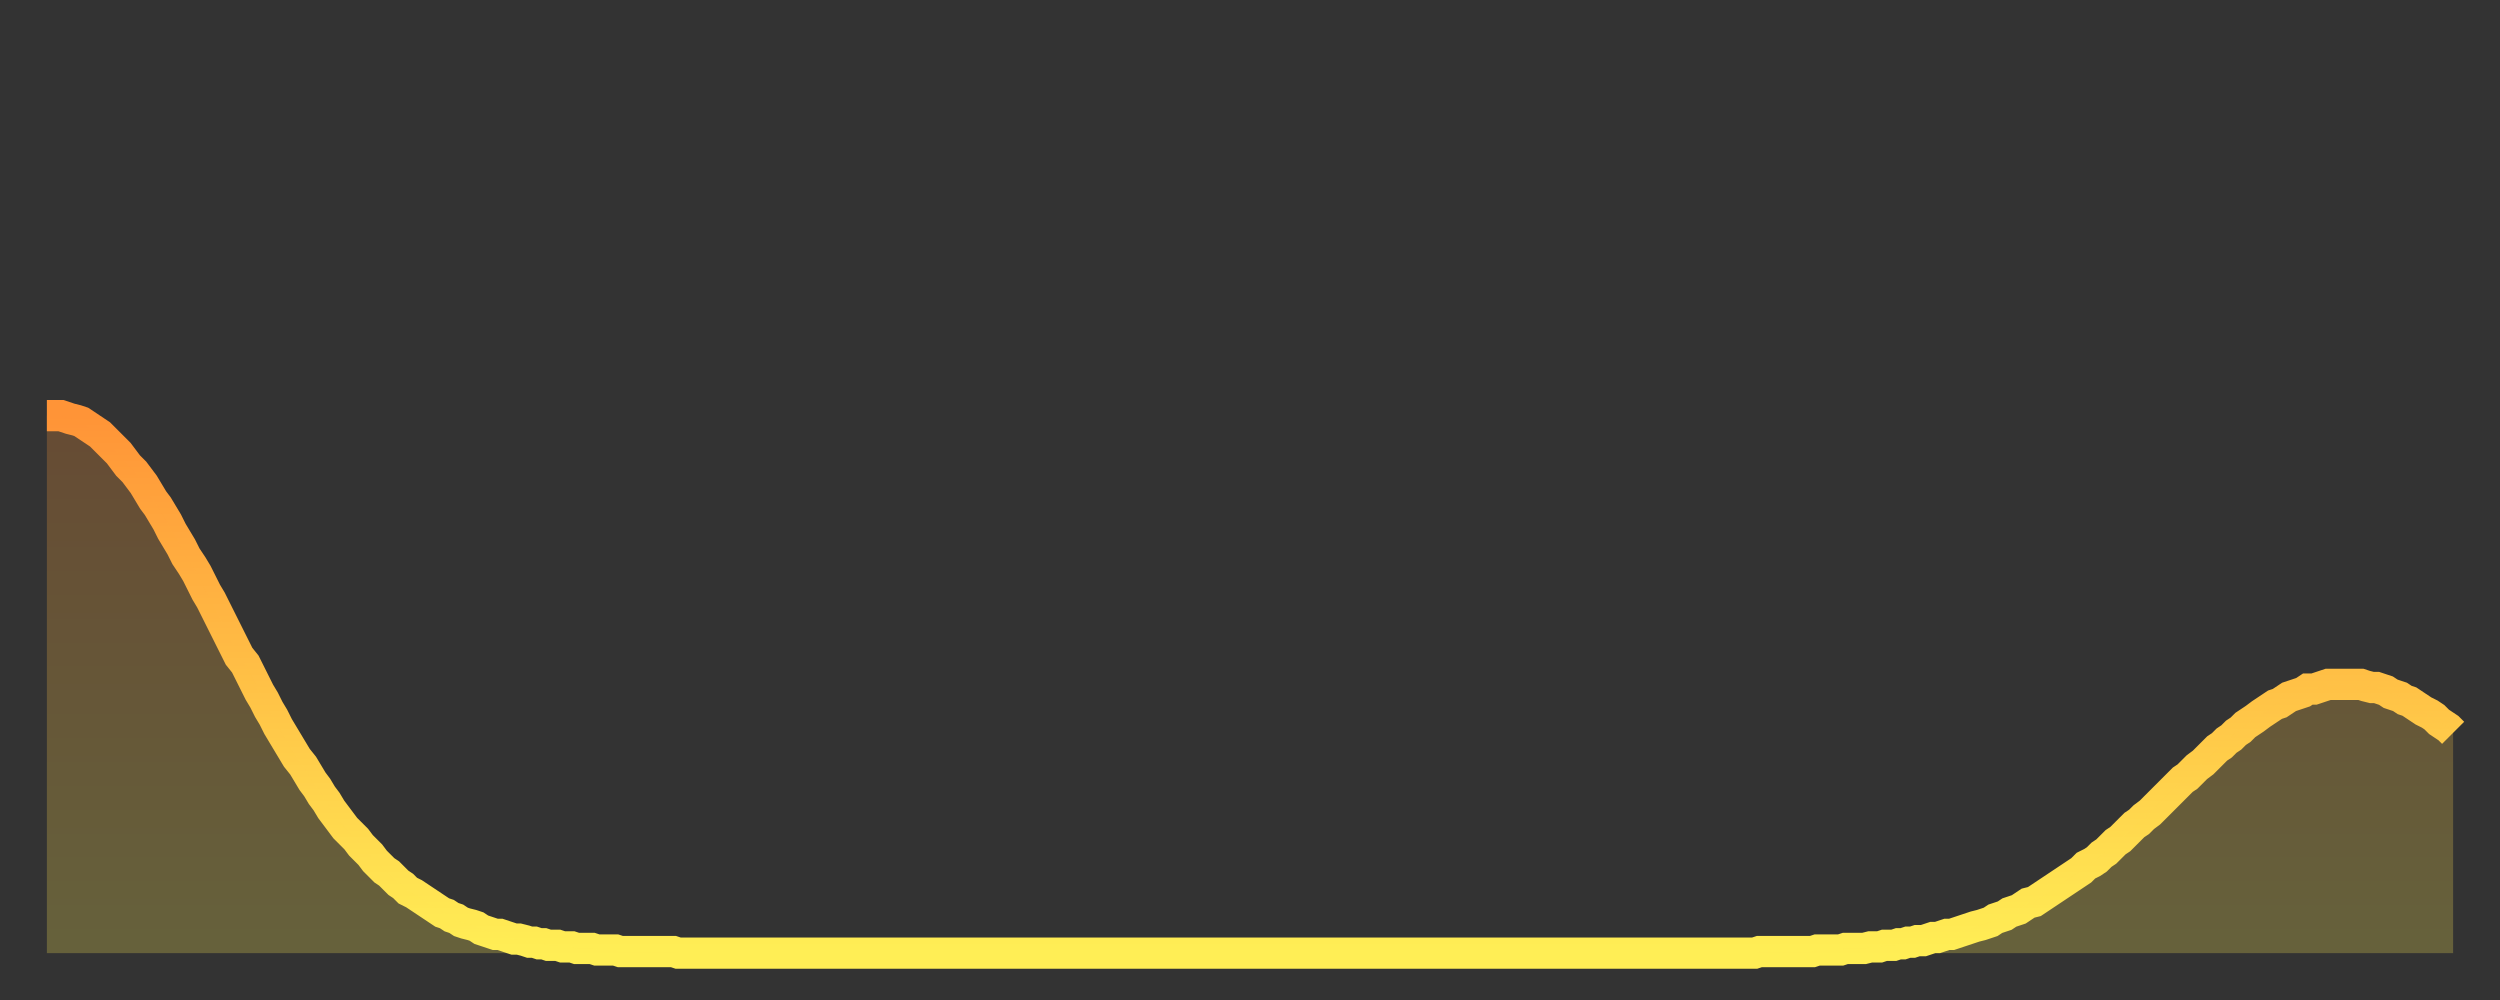 <?xml version="1.0" encoding="utf-8" ?>
<svg baseProfile="full" height="64" version="1.1" width="160" xmlns="http://www.w3.org/2000/svg" xmlns:ev="http://www.w3.org/2001/xml-events" xmlns:xlink="http://www.w3.org/1999/xlink"><rect width="100%" height="100%" fill="#333333" stroke="none"/><defs><linearGradient id="id1112778" x1="0" x2="0" y1="0" y2="1"><stop offset="0%" stop-color="#ff9437" /><stop offset="50%" stop-color="#ffc146" /><stop offset="100%" stop-color="#ffee55" /></linearGradient></defs><g transform="translate(3,3)"><g><path d="M 0.0 23.6 0.3 23.6 0.6 23.6 0.9 23.6 1.2 23.7 1.5 23.8 1.9 23.9 2.2 24.0 2.5 24.2 2.8 24.4 3.1 24.6 3.4 24.8 3.7 25.1 4.0 25.4 4.3 25.7 4.6 26.0 4.9 26.4 5.2 26.8 5.6 27.2 5.9 27.6 6.2 28.0 6.5 28.5 6.8 29.0 7.1 29.4 7.4 29.9 7.7 30.4 8.0 31.0 8.3 31.5 8.6 32.0 8.9 32.6 9.3 33.2 9.6 33.7 9.9 34.3 10.2 34.9 10.5 35.4 10.8 36.0 11.1 36.6 11.4 37.2 11.7 37.8 12.0 38.4 12.3 39.0 12.7 39.5 13.0 40.1 13.3 40.7 13.6 41.3 13.9 41.8 14.2 42.4 14.5 42.9 14.8 43.5 15.1 44.0 15.4 44.5 15.7 45.0 16.0 45.5 16.4 46.0 16.7 46.5 17.0 47.0 17.3 47.4 17.6 47.9 17.9 48.3 18.2 48.8 18.5 49.2 18.8 49.6 19.1 50.0 19.4 50.3 19.8 50.7 20.1 51.1 20.4 51.4 20.7 51.7 21.0 52.1 21.3 52.4 21.6 52.7 21.9 52.9 22.2 53.2 22.5 53.5 22.8 53.7 23.1 54.0 23.5 54.2 23.8 54.4 24.1 54.6 24.4 54.8 24.7 55.0 25.0 55.2 25.3 55.4 25.6 55.5 25.9 55.7 26.2 55.8 26.5 56.0 26.8 56.1 27.2 56.2 27.5 56.3 27.8 56.5 28.1 56.6 28.4 56.7 28.7 56.8 29.0 56.8 29.3 56.9 29.6 57.0 29.9 57.1 30.2 57.1 30.6 57.2 30.9 57.3 31.2 57.3 31.5 57.4 31.8 57.4 32.1 57.5 32.4 57.5 32.7 57.5 33.0 57.6 33.3 57.6 33.6 57.6 33.9 57.7 34.3 57.7 34.6 57.7 34.9 57.7 35.2 57.8 35.5 57.8 35.8 57.8 36.1 57.8 36.4 57.8 36.7 57.9 37.0 57.9 37.3 57.9 37.7 57.9 38.0 57.9 38.3 57.9 38.6 57.9 38.9 57.9 39.2 57.9 39.5 57.9 39.8 57.9 40.1 57.9 40.4 58.0 40.7 58.0 41.0 58.0 41.4 58.0 41.7 58.0 42.0 58.0 42.3 58.0 42.6 58.0 42.9 58.0 43.2 58.0 43.5 58.0 43.8 58.0 44.1 58.0 44.4 58.0 44.7 58.0 45.1 58.0 45.4 58.0 45.7 58.0 46.0 58.0 46.3 58.0 46.6 58.0 46.9 58.0 47.2 58.0 47.5 58.0 47.8 58.0 48.1 58.0 48.5 58.0 48.8 58.0 49.1 58.0 49.4 58.0 49.7 58.0 50.0 58.0 50.3 58.0 50.6 58.0 50.9 58.0 51.2 58.0 51.5 58.0 51.8 58.0 52.2 58.0 52.5 58.0 52.8 58.0 53.1 58.0 53.4 58.0 53.7 58.0 54.0 58.0 54.3 58.0 54.6 58.0 54.9 58.0 55.2 58.0 55.6 58.0 55.9 58.0 56.2 58.0 56.5 58.0 56.8 58.0 57.1 58.0 57.4 58.0 57.7 58.0 58.0 58.0 58.3 58.0 58.6 58.0 58.9 58.0 59.3 58.0 59.6 58.0 59.9 58.0 60.2 58.0 60.5 58.0 60.8 58.0 61.1 58.0 61.4 58.0 61.7 58.0 62.0 58.0 62.3 58.0 62.6 58.0 63.0 58.0 63.3 58.0 63.6 58.0 63.9 58.0 64.2 58.0 64.5 58.0 64.8 58.0 65.1 58.0 65.4 58.0 65.7 58.0 66.0 58.0 66.4 58.0 66.7 58.0 67.0 58.0 67.3 58.0 67.6 58.0 67.9 58.0 68.2 58.0 68.5 58.0 68.8 58.0 69.1 58.0 69.4 58.0 69.7 58.0 70.1 58.0 70.4 58.0 70.7 58.0 71.0 58.0 71.3 58.0 71.6 58.0 71.9 58.0 72.2 58.0 72.5 58.0 72.8 58.0 73.1 58.0 73.5 58.0 73.8 58.0 74.1 58.0 74.4 58.0 74.7 58.0 75.0 58.0 75.3 58.0 75.6 58.0 75.9 58.0 76.2 58.0 76.5 58.0 76.8 58.0 77.2 58.0 77.5 58.0 77.8 58.0 78.1 58.0 78.4 58.0 78.7 58.0 79.0 58.0 79.3 58.0 79.6 58.0 79.9 58.0 80.2 58.0 80.5 58.0 80.9 58.0 81.2 58.0 81.5 58.0 81.8 58.0 82.1 58.0 82.4 58.0 82.7 58.0 83.0 58.0 83.3 58.0 83.6 58.0 83.9 58.0 84.3 58.0 84.6 58.0 84.9 58.0 85.2 58.0 85.5 58.0 85.8 58.0 86.1 58.0 86.4 58.0 86.7 58.0 87.0 58.0 87.3 58.0 87.6 58.0 88.0 58.0 88.3 58.0 88.6 58.0 88.9 58.0 89.2 58.0 89.5 58.0 89.8 58.0 90.1 58.0 90.4 58.0 90.7 58.0 91.0 58.0 91.4 58.0 91.7 58.0 92.0 58.0 92.3 58.0 92.6 58.0 92.9 58.0 93.2 58.0 93.5 58.0 93.8 58.0 94.1 58.0 94.4 58.0 94.7 58.0 95.1 58.0 95.4 58.0 95.7 58.0 96.0 58.0 96.3 58.0 96.6 58.0 96.9 58.0 97.2 58.0 97.5 58.0 97.8 58.0 98.1 58.0 98.4 58.0 98.8 58.0 99.1 58.0 99.4 58.0 99.7 58.0 100.0 58.0 100.3 58.0 100.6 58.0 100.9 58.0 101.2 58.0 101.5 58.0 101.8 58.0 102.2 58.0 102.5 58.0 102.8 58.0 103.1 58.0 103.4 58.0 103.7 58.0 104.0 58.0 104.3 58.0 104.6 58.0 104.9 58.0 105.2 58.0 105.5 58.0 105.9 58.0 106.2 58.0 106.5 58.0 106.8 58.0 107.1 58.0 107.4 58.0 107.7 58.0 108.0 58.0 108.3 58.0 108.6 58.0 108.9 58.0 109.3 58.0 109.6 57.9 109.9 57.9 110.2 57.9 110.5 57.9 110.8 57.9 111.1 57.9 111.4 57.9 111.7 57.9 112.0 57.9 112.3 57.9 112.6 57.9 113.0 57.9 113.3 57.8 113.6 57.8 113.9 57.8 114.2 57.8 114.5 57.8 114.8 57.8 115.1 57.7 115.4 57.7 115.7 57.7 116.0 57.7 116.3 57.7 116.7 57.6 117.0 57.6 117.3 57.6 117.6 57.5 117.9 57.5 118.2 57.5 118.5 57.4 118.8 57.4 119.1 57.3 119.4 57.3 119.7 57.2 120.1 57.2 120.4 57.1 120.7 57.0 121.0 57.0 121.3 56.9 121.6 56.8 121.9 56.8 122.2 56.7 122.5 56.6 122.8 56.5 123.1 56.4 123.4 56.3 123.8 56.2 124.1 56.1 124.4 56.0 124.7 55.8 125.0 55.7 125.3 55.6 125.6 55.4 125.9 55.3 126.2 55.2 126.5 55.0 126.8 54.8 127.2 54.7 127.5 54.5 127.8 54.3 128.1 54.1 128.4 53.9 128.7 53.7 129.0 53.5 129.3 53.3 129.6 53.1 129.9 52.9 130.2 52.7 130.5 52.4 130.9 52.2 131.2 52.0 131.5 51.7 131.8 51.5 132.1 51.2 132.4 50.9 132.7 50.7 133.0 50.4 133.3 50.1 133.6 49.8 133.9 49.6 134.2 49.3 134.6 49.0 134.9 48.7 135.2 48.4 135.5 48.1 135.8 47.8 136.1 47.5 136.4 47.2 136.7 46.9 137.0 46.7 137.3 46.4 137.6 46.1 138.0 45.8 138.3 45.5 138.6 45.2 138.9 44.9 139.2 44.7 139.5 44.4 139.8 44.2 140.1 43.9 140.4 43.7 140.7 43.4 141.0 43.2 141.3 43.0 141.7 42.7 142.0 42.5 142.3 42.3 142.6 42.1 142.9 42.0 143.2 41.8 143.5 41.6 143.8 41.5 144.1 41.4 144.4 41.3 144.7 41.1 145.1 41.1 145.4 41.0 145.7 40.9 146.0 40.8 146.3 40.8 146.6 40.8 146.9 40.8 147.2 40.8 147.5 40.8 147.8 40.8 148.1 40.8 148.4 40.9 148.8 41.0 149.1 41.0 149.4 41.1 149.7 41.2 150.0 41.4 150.3 41.5 150.6 41.6 150.9 41.8 151.2 41.9 151.5 42.1 151.8 42.3 152.1 42.5 152.5 42.7 152.8 42.9 153.1 43.2 153.4 43.4 153.7 43.6 154.0 43.9" fill="none" id="graph-curve" opacity="1" stroke="url(#id1112778)" stroke-width="2" /><path d="M 0 58 L 0.0 23.6 0.3 23.6 0.6 23.6 0.9 23.6 1.2 23.7 1.5 23.8 1.9 23.9 2.2 24.0 2.5 24.2 2.8 24.4 3.1 24.6 3.4 24.8 3.7 25.1 4.0 25.4 4.3 25.7 4.6 26.0 4.9 26.4 5.2 26.8 5.6 27.2 5.9 27.6 6.2 28.0 6.5 28.5 6.8 29.0 7.1 29.4 7.4 29.9 7.7 30.4 8.0 31.0 8.3 31.5 8.6 32.0 8.9 32.6 9.3 33.2 9.6 33.7 9.9 34.3 10.2 34.9 10.5 35.4 10.8 36.0 11.1 36.6 11.4 37.2 11.7 37.8 12.0 38.4 12.3 39.0 12.7 39.5 13.0 40.1 13.3 40.7 13.6 41.3 13.9 41.8 14.2 42.4 14.5 42.9 14.8 43.5 15.1 44.0 15.4 44.5 15.7 45.0 16.0 45.5 16.4 46.0 16.7 46.5 17.0 47.0 17.3 47.4 17.6 47.9 17.9 48.3 18.2 48.8 18.5 49.2 18.8 49.6 19.1 50.0 19.4 50.3 19.8 50.7 20.1 51.1 20.4 51.4 20.7 51.7 21.0 52.1 21.3 52.4 21.6 52.7 21.9 52.9 22.2 53.2 22.5 53.5 22.8 53.7 23.1 54.0 23.5 54.2 23.8 54.4 24.1 54.6 24.4 54.8 24.7 55.0 25.0 55.2 25.3 55.4 25.6 55.5 25.9 55.7 26.2 55.8 26.5 56.0 26.8 56.1 27.2 56.2 27.5 56.3 27.8 56.5 28.1 56.6 28.4 56.7 28.7 56.8 29.0 56.8 29.3 56.9 29.6 57.0 29.9 57.1 30.2 57.1 30.6 57.2 30.9 57.3 31.2 57.3 31.5 57.4 31.8 57.4 32.1 57.5 32.4 57.5 32.7 57.5 33.0 57.6 33.3 57.6 33.6 57.6 33.9 57.7 34.3 57.7 34.6 57.7 34.9 57.7 35.2 57.8 35.5 57.8 35.8 57.8 36.1 57.8 36.4 57.8 36.7 57.9 37.0 57.9 37.3 57.9 37.7 57.9 38.0 57.9 38.3 57.9 38.6 57.9 38.9 57.9 39.2 57.9 39.5 57.9 39.8 57.9 40.1 57.9 40.4 58.0 40.7 58.0 41.0 58.0 41.4 58.0 41.7 58.0 42.0 58.0 42.3 58.0 42.6 58.0 42.9 58.0 43.2 58.0 43.5 58.0 43.8 58.0 44.1 58.0 44.4 58.0 44.7 58.0 45.1 58.0 45.4 58.0 45.7 58.0 46.0 58.0 46.3 58.0 46.6 58.0 46.9 58.0 47.2 58.0 47.5 58.0 47.8 58.0 48.1 58.0 48.5 58.0 48.8 58.0 49.1 58.0 49.4 58.0 49.7 58.0 50.0 58.0 50.3 58.0 50.6 58.0 50.9 58.0 51.2 58.0 51.5 58.0 51.8 58.0 52.2 58.0 52.5 58.0 52.8 58.0 53.1 58.0 53.4 58.0 53.7 58.0 54.0 58.0 54.3 58.0 54.6 58.0 54.9 58.0 55.2 58.0 55.6 58.0 55.9 58.0 56.2 58.0 56.5 58.0 56.8 58.0 57.1 58.0 57.4 58.0 57.7 58.0 58.0 58.0 58.3 58.0 58.6 58.0 58.9 58.0 59.3 58.0 59.6 58.0 59.9 58.0 60.2 58.0 60.5 58.0 60.8 58.0 61.1 58.0 61.4 58.0 61.7 58.0 62.0 58.0 62.3 58.0 62.6 58.0 63.0 58.0 63.3 58.0 63.6 58.0 63.9 58.0 64.2 58.0 64.5 58.0 64.8 58.0 65.1 58.0 65.4 58.0 65.7 58.0 66.0 58.0 66.4 58.0 66.7 58.0 67.0 58.0 67.3 58.0 67.6 58.0 67.9 58.0 68.2 58.0 68.5 58.0 68.8 58.0 69.1 58.0 69.4 58.0 69.7 58.0 70.1 58.0 70.4 58.0 70.7 58.0 71.0 58.0 71.3 58.0 71.6 58.0 71.9 58.0 72.2 58.0 72.5 58.0 72.8 58.0 73.1 58.0 73.5 58.0 73.8 58.0 74.1 58.0 74.4 58.0 74.7 58.0 75.0 58.0 75.3 58.0 75.6 58.0 75.9 58.0 76.2 58.0 76.5 58.0 76.8 58.0 77.2 58.0 77.5 58.0 77.8 58.0 78.1 58.0 78.4 58.0 78.7 58.0 79.0 58.0 79.3 58.0 79.6 58.0 79.9 58.0 80.2 58.0 80.5 58.0 80.9 58.0 81.2 58.0 81.5 58.0 81.8 58.0 82.1 58.0 82.4 58.0 82.7 58.0 83.0 58.0 83.3 58.0 83.6 58.0 83.9 58.0 84.3 58.0 84.6 58.0 84.9 58.0 85.2 58.0 85.5 58.0 85.8 58.0 86.1 58.0 86.4 58.0 86.7 58.0 87.0 58.0 87.3 58.0 87.6 58.0 88.0 58.0 88.3 58.0 88.6 58.0 88.9 58.0 89.2 58.0 89.5 58.0 89.8 58.0 90.1 58.0 90.4 58.0 90.7 58.0 91.0 58.0 91.4 58.0 91.7 58.0 92.0 58.0 92.3 58.0 92.6 58.0 92.9 58.0 93.2 58.0 93.5 58.0 93.8 58.0 94.1 58.0 94.4 58.0 94.7 58.0 95.1 58.0 95.4 58.0 95.7 58.0 96.0 58.0 96.3 58.0 96.6 58.0 96.9 58.0 97.2 58.0 97.5 58.0 97.8 58.0 98.1 58.0 98.4 58.0 98.8 58.0 99.1 58.0 99.4 58.0 99.7 58.0 100.0 58.0 100.3 58.0 100.6 58.0 100.9 58.0 101.2 58.0 101.5 58.0 101.8 58.0 102.2 58.0 102.5 58.0 102.8 58.0 103.1 58.0 103.4 58.0 103.7 58.0 104.0 58.0 104.3 58.0 104.6 58.0 104.9 58.0 105.2 58.0 105.5 58.0 105.9 58.0 106.2 58.0 106.5 58.0 106.8 58.0 107.1 58.0 107.4 58.0 107.7 58.0 108.0 58.0 108.3 58.0 108.6 58.0 108.9 58.0 109.3 58.0 109.6 57.9 109.9 57.9 110.2 57.9 110.5 57.9 110.8 57.9 111.1 57.9 111.4 57.9 111.7 57.9 112.0 57.9 112.3 57.9 112.6 57.9 113.0 57.9 113.3 57.8 113.6 57.8 113.9 57.8 114.2 57.8 114.5 57.8 114.8 57.8 115.1 57.7 115.4 57.7 115.7 57.7 116.0 57.7 116.3 57.7 116.7 57.6 117.0 57.6 117.3 57.6 117.6 57.5 117.9 57.5 118.2 57.5 118.5 57.4 118.8 57.4 119.1 57.3 119.4 57.3 119.7 57.2 120.1 57.2 120.4 57.1 120.7 57.0 121.0 57.0 121.3 56.9 121.6 56.8 121.9 56.8 122.2 56.7 122.5 56.6 122.8 56.5 123.1 56.4 123.4 56.3 123.8 56.2 124.1 56.1 124.4 56.0 124.7 55.8 125.0 55.7 125.3 55.6 125.6 55.4 125.9 55.3 126.2 55.2 126.5 55.0 126.8 54.8 127.2 54.7 127.5 54.5 127.8 54.3 128.1 54.1 128.4 53.9 128.7 53.7 129.0 53.5 129.3 53.3 129.6 53.1 129.9 52.9 130.2 52.7 130.5 52.4 130.9 52.2 131.2 52.0 131.5 51.7 131.8 51.5 132.1 51.2 132.4 50.9 132.7 50.7 133.0 50.4 133.3 50.1 133.6 49.8 133.9 49.6 134.2 49.3 134.6 49.0 134.9 48.7 135.2 48.4 135.5 48.1 135.8 47.8 136.1 47.5 136.4 47.2 136.7 46.9 137.0 46.7 137.3 46.4 137.6 46.1 138.0 45.8 138.3 45.5 138.6 45.2 138.9 44.9 139.2 44.7 139.5 44.4 139.8 44.2 140.1 43.9 140.4 43.7 140.7 43.4 141.0 43.2 141.3 43.0 141.7 42.7 142.0 42.5 142.3 42.3 142.6 42.1 142.9 42.0 143.2 41.8 143.5 41.6 143.8 41.5 144.1 41.4 144.4 41.3 144.7 41.1 145.1 41.1 145.4 41.0 145.7 40.9 146.0 40.8 146.3 40.8 146.6 40.8 146.9 40.8 147.2 40.8 147.5 40.8 147.8 40.8 148.1 40.8 148.4 40.9 148.8 41.0 149.1 41.0 149.4 41.1 149.7 41.2 150.0 41.4 150.3 41.5 150.6 41.6 150.9 41.8 151.2 41.9 151.5 42.1 151.8 42.3 152.1 42.5 152.5 42.7 152.8 42.9 153.1 43.2 153.4 43.4 153.7 43.6 154.0 43.9 154 58" fill="url(#id1112778)" fill-opacity=".25" id="graph-shadow" /></g></g></svg>